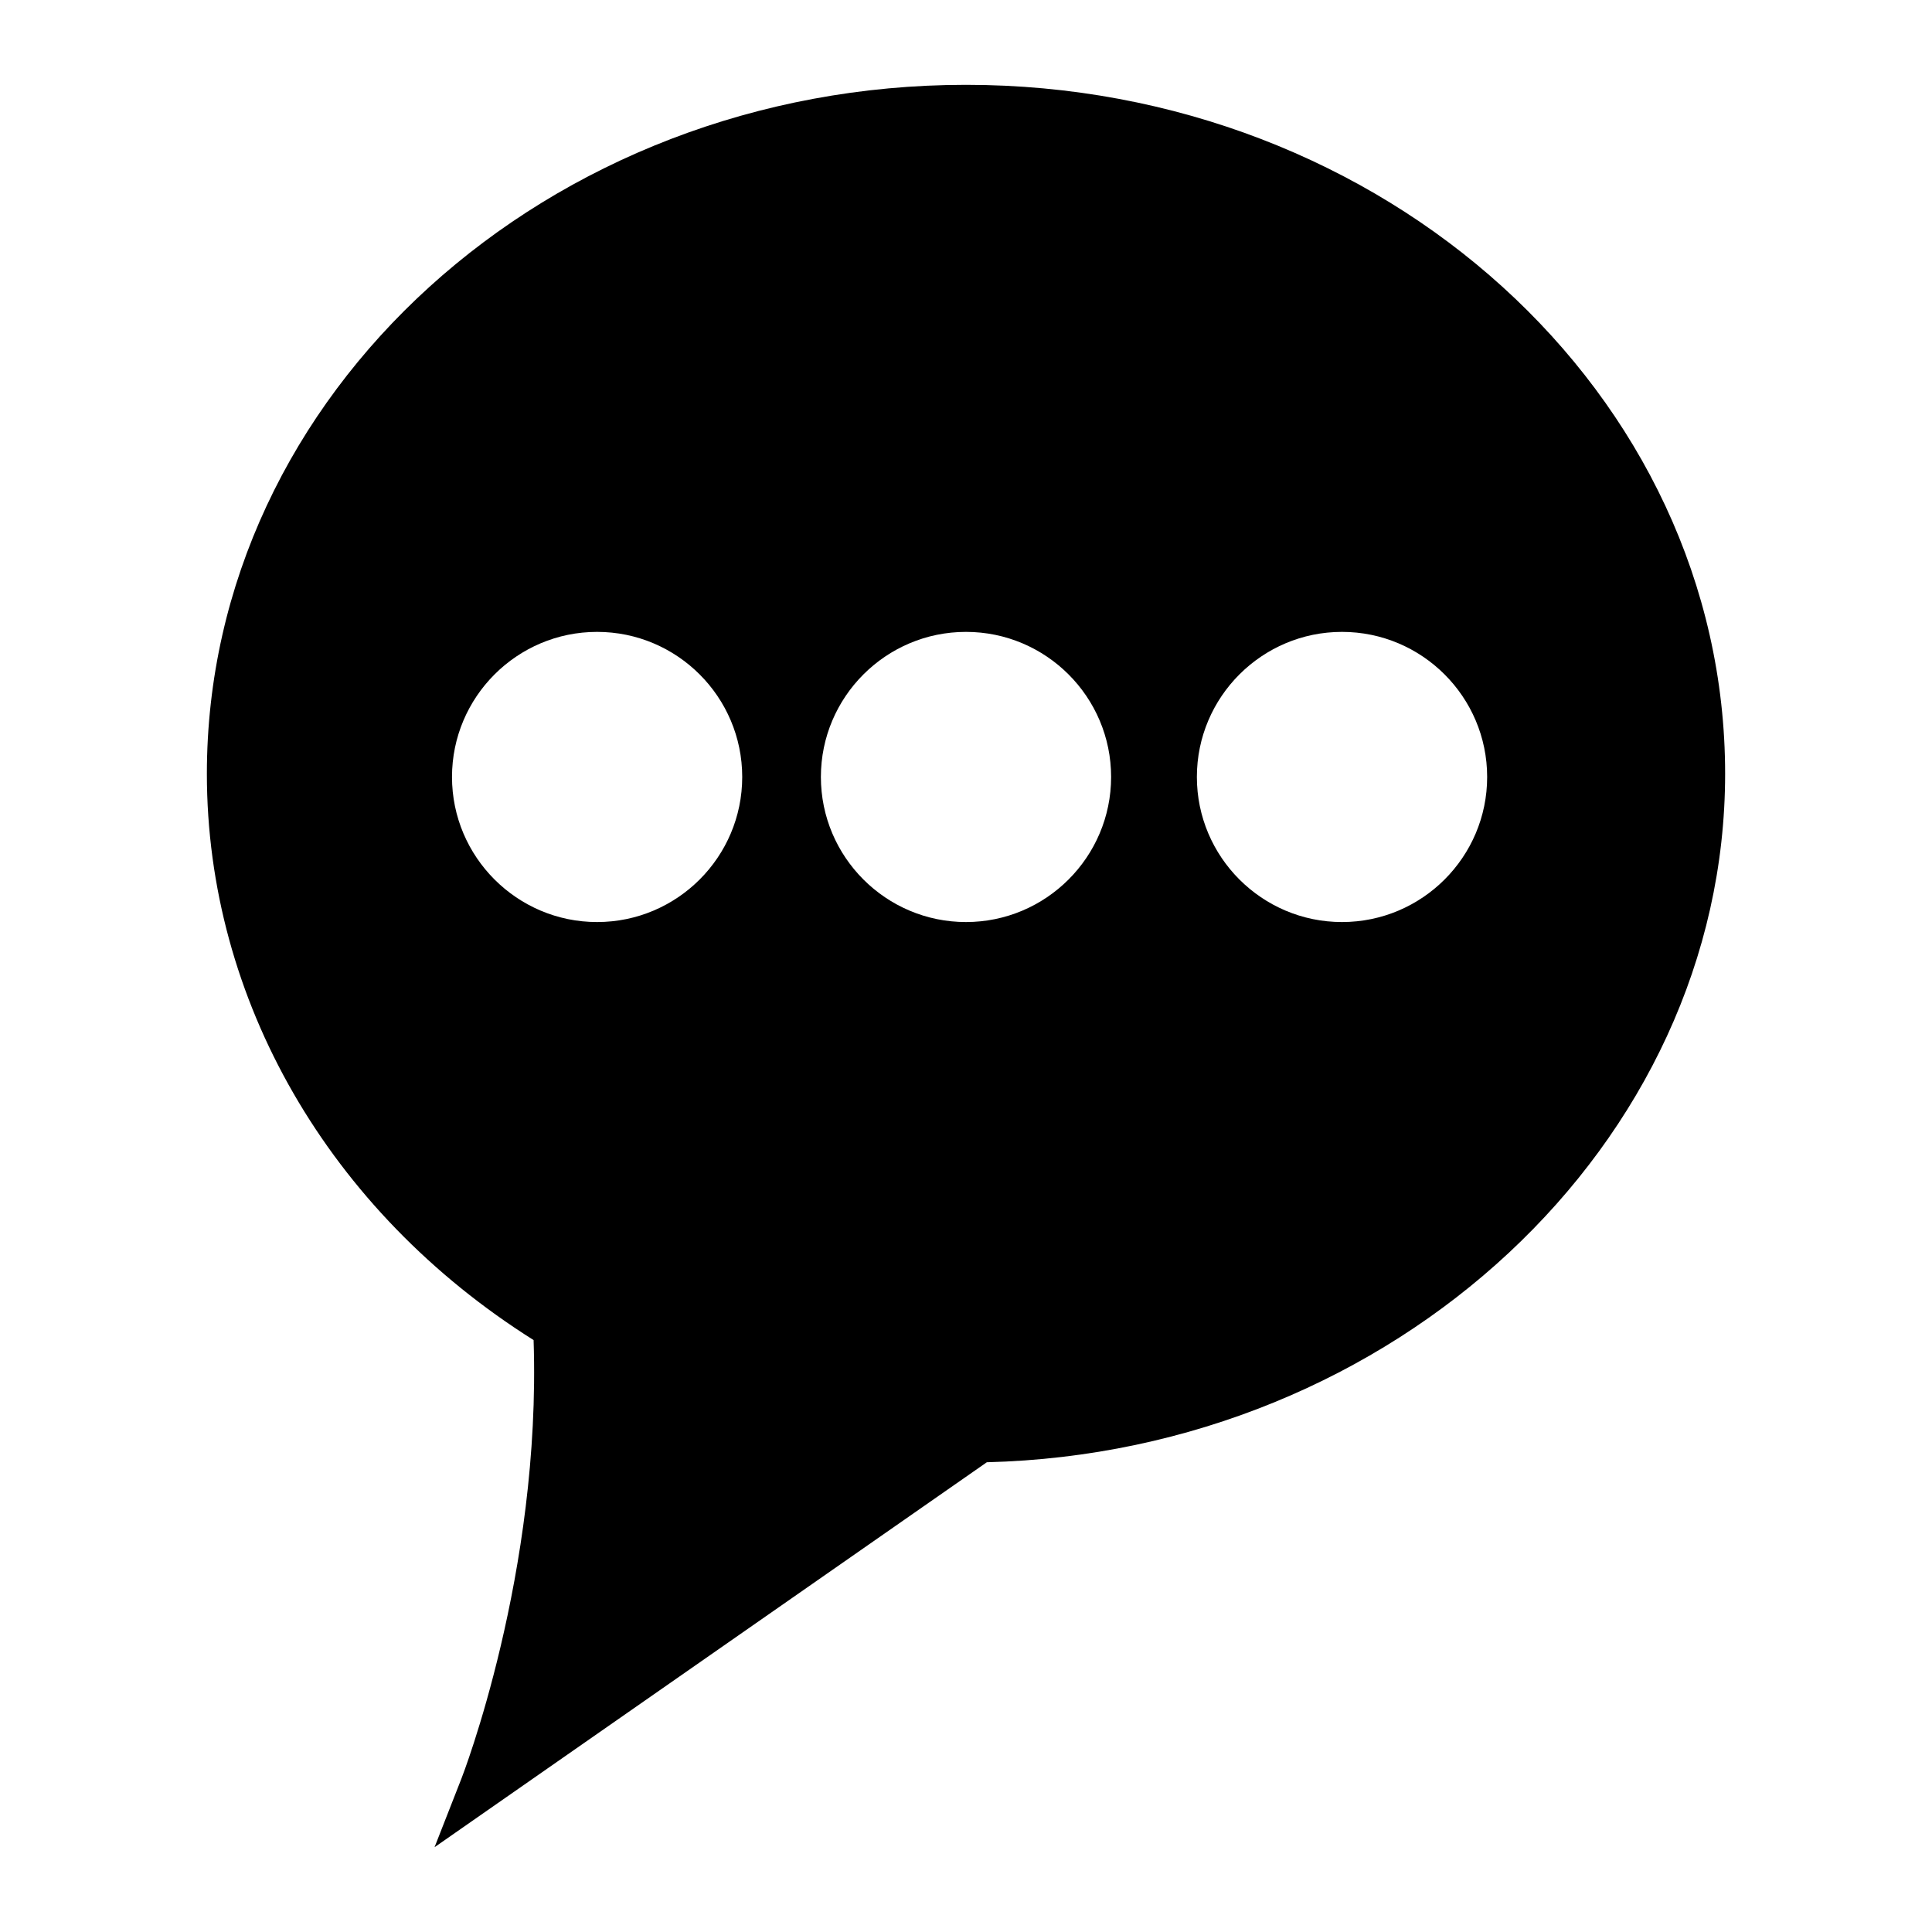<?xml version="1.0" encoding="utf-8"?>
<!-- Generator: Adobe Illustrator 15.0.0, SVG Export Plug-In . SVG Version: 6.00 Build 0)  -->
<!DOCTYPE svg PUBLIC "-//W3C//DTD SVG 1.1//EN" "http://www.w3.org/Graphics/SVG/1.1/DTD/svg11.dtd">
<svg version="1.1" id="Layer_1" xmlns="http://www.w3.org/2000/svg" xmlns:xlink="http://www.w3.org/1999/xlink" x="0px" y="0px"
	 width="64px" height="64px" viewBox="0 0 64 64" enable-background="new 0 0 64 64" xml:space="preserve">
<g>
	<g>
		<path d="M31.999,2.81c-13.866,0-25.146,10.238-25.146,22.822c0,7.488,4.044,14.493,10.823,18.76
			c0.258,7.721-2.366,14.465-2.392,14.53l-0.889,2.269L32.69,48.439c13.493-0.336,24.457-10.554,24.457-22.808
			C57.147,13.048,45.864,2.81,31.999,2.81z M19.779,30.544c-2.65,0-4.806-2.156-4.806-4.806c0-2.65,2.156-4.806,4.806-4.806
			c2.651,0,4.808,2.156,4.808,4.806C24.587,28.388,22.431,30.544,19.779,30.544z M31.999,30.544c-2.65,0-4.806-2.156-4.806-4.806
			c0-2.65,2.156-4.806,4.806-4.806c2.652,0,4.808,2.156,4.808,4.806C36.807,28.388,34.65,30.544,31.999,30.544z M44.455,30.544
			c-2.65,0-4.807-2.156-4.807-4.806c0-2.65,2.156-4.806,4.807-4.806c2.652,0,4.809,2.156,4.809,4.806
			C49.264,28.388,47.107,30.544,44.455,30.544z"/>
	</g>
</g>
</svg>
